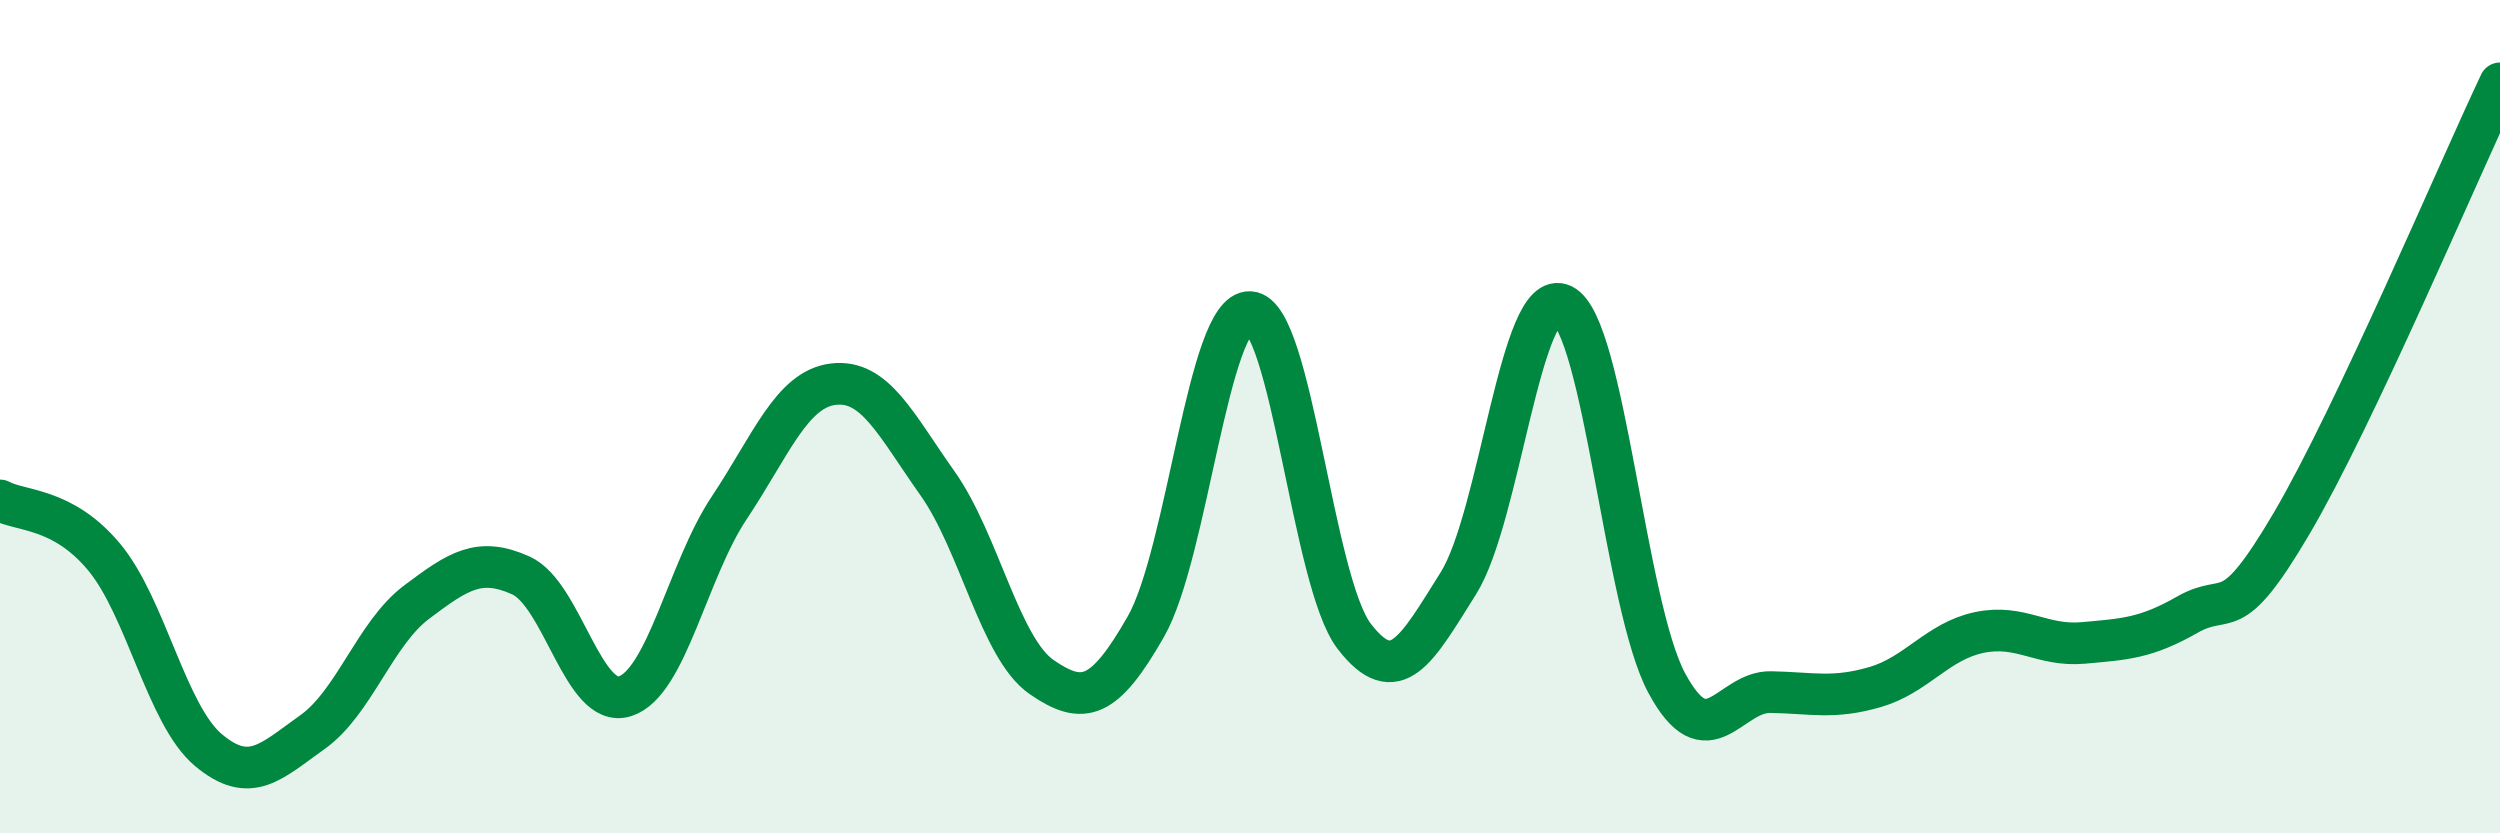
    <svg width="60" height="20" viewBox="0 0 60 20" xmlns="http://www.w3.org/2000/svg">
      <path
        d="M 0,12.01 C 0.5,12.28 1.5,12.17 2.5,13.37 C 3.5,14.57 4,17.16 5,18 C 6,18.84 6.5,18.28 7.5,17.57 C 8.5,16.86 9,15.2 10,14.45 C 11,13.7 11.5,13.36 12.5,13.81 C 13.5,14.26 14,17.03 15,16.71 C 16,16.39 16.5,13.69 17.5,12.19 C 18.5,10.69 19,9.34 20,9.22 C 21,9.1 21.5,10.19 22.5,11.6 C 23.5,13.01 24,15.56 25,16.25 C 26,16.94 26.5,16.79 27.5,15.04 C 28.5,13.29 29,7.44 30,7.49 C 31,7.54 31.5,13.97 32.5,15.27 C 33.5,16.57 34,15.59 35,14 C 36,12.41 36.5,6.84 37.5,7.32 C 38.5,7.8 39,14.53 40,16.39 C 41,18.25 41.5,16.59 42.5,16.61 C 43.5,16.63 44,16.78 45,16.49 C 46,16.2 46.5,15.39 47.5,15.18 C 48.5,14.97 49,15.52 50,15.43 C 51,15.34 51.5,15.32 52.5,14.75 C 53.5,14.18 53.5,15.11 55,12.56 C 56.5,10.01 59,4.11 60,2L60 20L0 20Z"
        fill="#008740"
        opacity="0.1"
        stroke-linecap="round"
        stroke-linejoin="round"
      />
      <path
        d="M 0,12.01 C 0.5,12.28 1.5,12.17 2.5,13.37 C 3.5,14.57 4,17.16 5,18 C 6,18.84 6.5,18.28 7.5,17.57 C 8.5,16.86 9,15.2 10,14.45 C 11,13.7 11.5,13.36 12.5,13.81 C 13.5,14.26 14,17.03 15,16.71 C 16,16.39 16.5,13.69 17.5,12.19 C 18.5,10.69 19,9.34 20,9.22 C 21,9.1 21.5,10.19 22.5,11.6 C 23.5,13.01 24,15.56 25,16.25 C 26,16.94 26.5,16.79 27.5,15.04 C 28.5,13.29 29,7.44 30,7.49 C 31,7.54 31.5,13.97 32.5,15.27 C 33.5,16.57 34,15.59 35,14 C 36,12.41 36.5,6.84 37.5,7.32 C 38.5,7.8 39,14.53 40,16.39 C 41,18.25 41.5,16.59 42.5,16.61 C 43.5,16.63 44,16.78 45,16.49 C 46,16.2 46.5,15.39 47.5,15.18 C 48.5,14.97 49,15.52 50,15.43 C 51,15.34 51.5,15.32 52.5,14.75 C 53.5,14.18 53.5,15.11 55,12.56 C 56.5,10.01 59,4.11 60,2"
        stroke="#008740"
        stroke-width="1"
        fill="none"
        stroke-linecap="round"
        stroke-linejoin="round"
      />
    </svg>
  